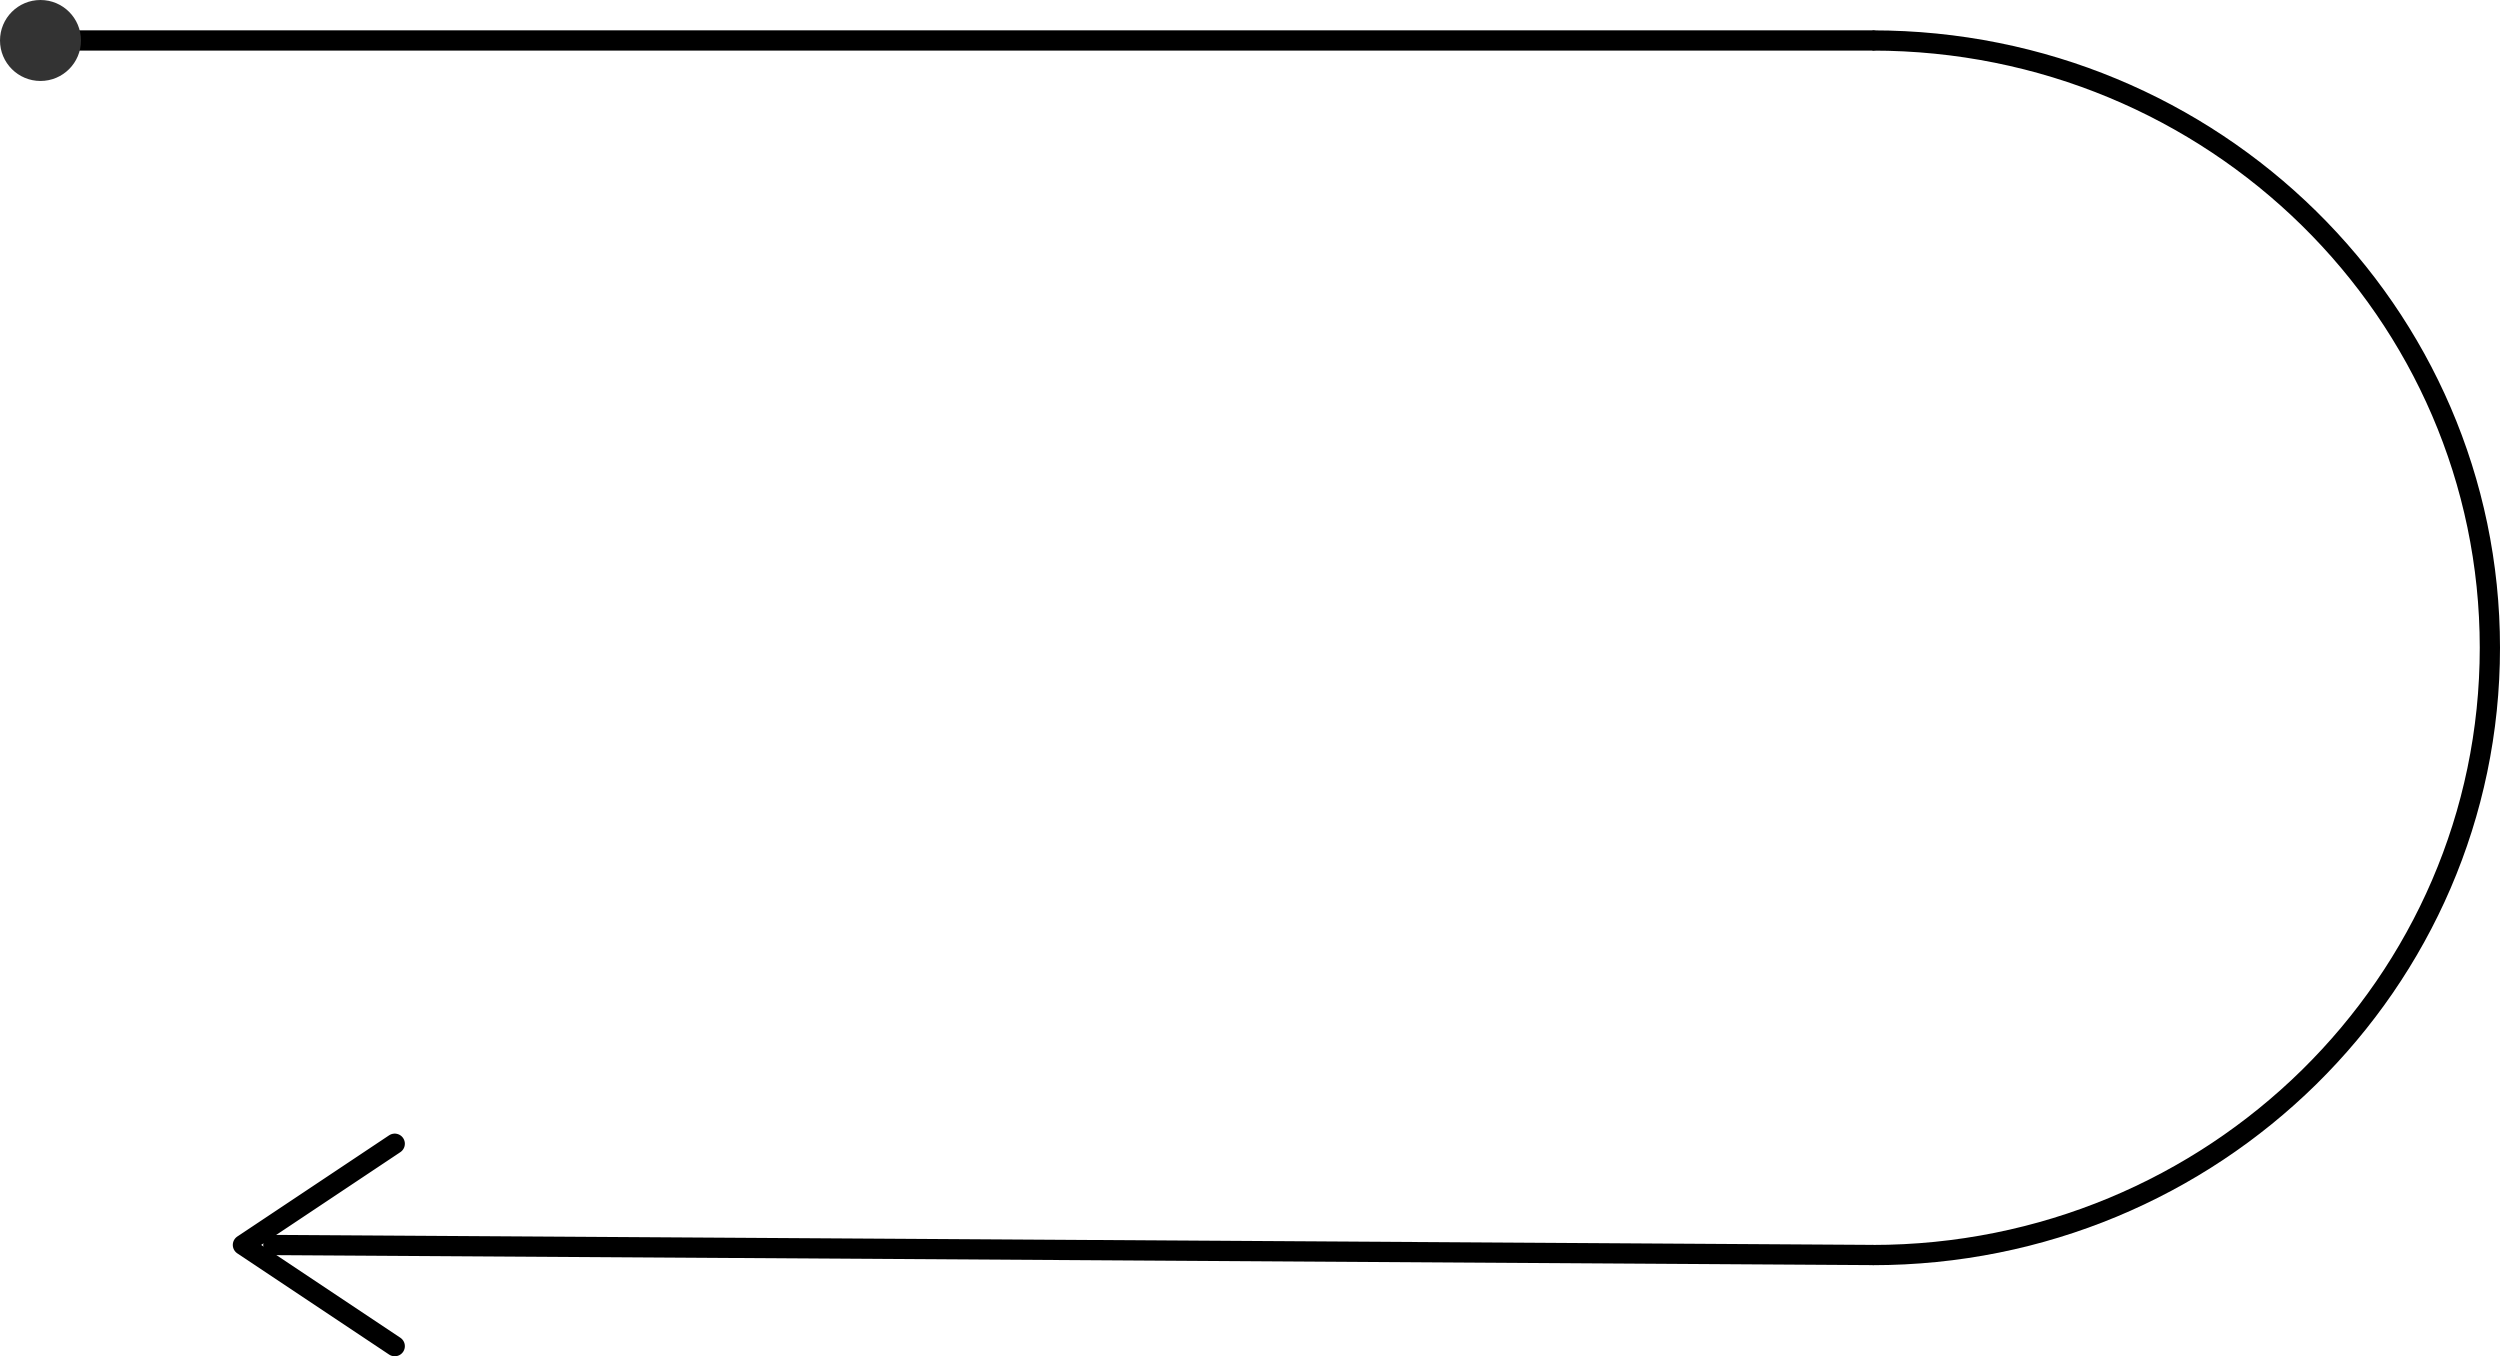 <?xml version="1.0" encoding="UTF-8"?> <svg xmlns="http://www.w3.org/2000/svg" width="247" height="134" viewBox="0 0 247 134" fill="none"> <path d="M185 124C218.689 124 246 97.137 246 64C246 30.863 218.689 4 185 4" stroke="black" stroke-width="2"></path> <path d="M3.5 4L185 4" stroke="black" stroke-width="2" stroke-linecap="round"></path> <line x1="27.006" y1="123.006" x2="185.006" y2="123.994" stroke="black" stroke-width="2" stroke-linecap="round"></line> <path d="M39 113L24 123L39 133" stroke="black" stroke-width="2" stroke-linecap="round" stroke-linejoin="round"></path> <circle cx="4" cy="4" r="4" fill="#333333"></circle> </svg> 